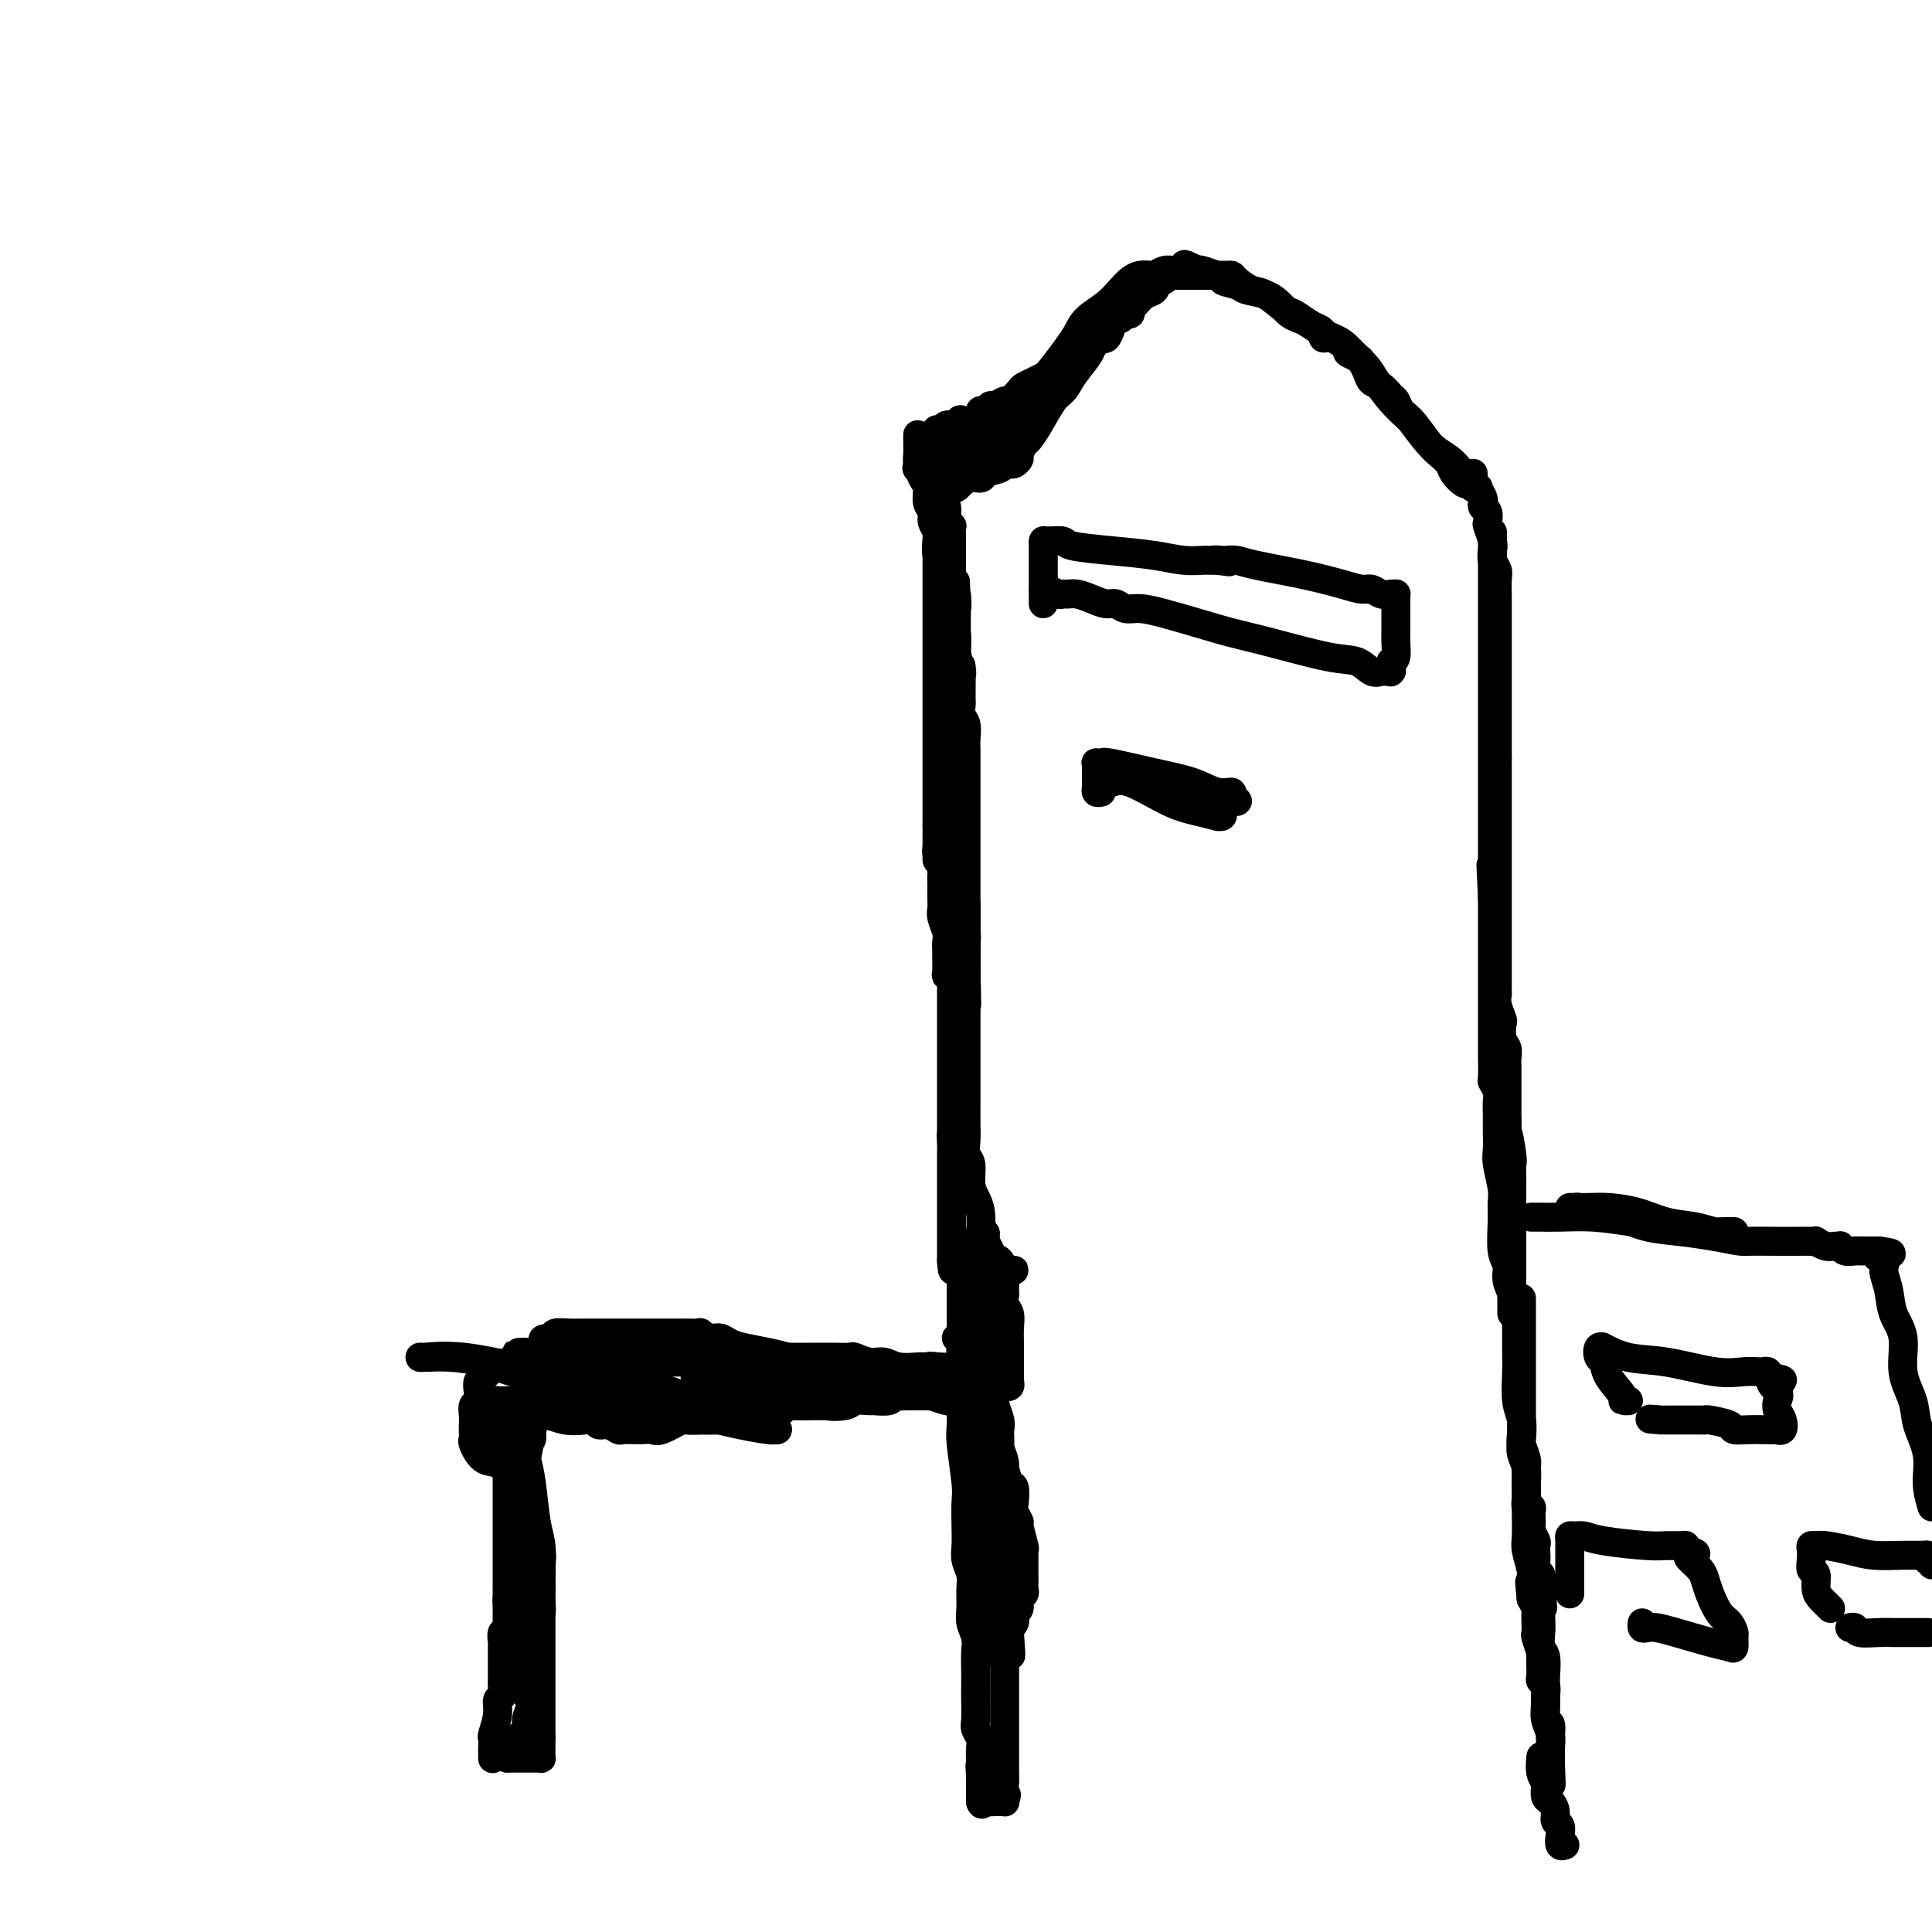 <svg viewBox='0 0 400 400' version='1.1' xmlns='http://www.w3.org/2000/svg' xmlns:xlink='http://www.w3.org/1999/xlink'><g fill='none' stroke='#000000' stroke-width='6' stroke-linecap='round' stroke-linejoin='round'><path d='M190,90c0.002,0.360 0.003,0.719 0,1c-0.003,0.281 -0.011,0.483 0,1c0.011,0.517 0.040,1.350 0,2c-0.040,0.650 -0.150,1.119 0,2c0.150,0.881 0.561,2.175 1,3c0.439,0.825 0.906,1.180 1,2c0.094,0.820 -0.185,2.106 0,3c0.185,0.894 0.833,1.398 1,2c0.167,0.602 -0.147,1.302 0,2c0.147,0.698 0.756,1.393 1,2c0.244,0.607 0.122,1.124 0,2c-0.122,0.876 -0.244,2.110 0,3c0.244,0.890 0.853,1.435 1,2c0.147,0.565 -0.167,1.151 0,2c0.167,0.849 0.815,1.962 1,3c0.185,1.038 -0.095,2.000 0,3c0.095,1.000 0.564,2.039 1,3c0.436,0.961 0.839,1.846 1,3c0.161,1.154 0.081,2.577 0,4'/><path d='M198,135c1.464,7.544 1.124,3.906 1,3c-0.124,-0.906 -0.033,0.922 0,2c0.033,1.078 0.008,1.405 0,2c-0.008,0.595 0.002,1.457 0,2c-0.002,0.543 -0.015,0.768 0,1c0.015,0.232 0.056,0.471 0,1c-0.056,0.529 -0.211,1.349 0,2c0.211,0.651 0.789,1.132 1,2c0.211,0.868 0.057,2.123 0,3c-0.057,0.877 -0.015,1.375 0,2c0.015,0.625 0.004,1.377 0,2c-0.004,0.623 -0.001,1.115 0,2c0.001,0.885 0.000,2.161 0,3c-0.000,0.839 -0.000,1.241 0,2c0.000,0.759 0.000,1.875 0,3c-0.000,1.125 -0.000,2.260 0,3c0.000,0.740 0.000,1.087 0,2c-0.000,0.913 -0.000,2.394 0,3c0.000,0.606 0.000,0.336 0,1c-0.000,0.664 -0.000,2.260 0,3c0.000,0.740 0.000,0.623 0,1c-0.000,0.377 -0.000,1.248 0,2c0.000,0.752 0.000,1.383 0,2c-0.000,0.617 -0.000,1.218 0,2c0.000,0.782 0.000,1.746 0,3c-0.000,1.254 -0.000,2.799 0,4c0.000,1.201 0.000,2.057 0,3c-0.000,0.943 -0.000,1.975 0,3c0.000,1.025 0.000,2.045 0,3c-0.000,0.955 -0.000,1.844 0,2c0.000,0.156 0.000,-0.422 0,-1'/><path d='M200,203c0.308,10.281 0.079,1.983 0,-2c-0.079,-3.983 -0.007,-3.649 0,-4c0.007,-0.351 -0.051,-1.385 0,-2c0.051,-0.615 0.210,-0.810 0,-2c-0.210,-1.190 -0.788,-3.376 -1,-4c-0.212,-0.624 -0.057,0.313 0,-1c0.057,-1.313 0.015,-4.877 0,-7c-0.015,-2.123 -0.003,-2.807 0,-3c0.003,-0.193 -0.003,0.104 0,-3c0.003,-3.104 0.015,-9.610 0,-12c-0.015,-2.390 -0.057,-0.663 0,-1c0.057,-0.337 0.211,-2.737 0,-4c-0.211,-1.263 -0.789,-1.391 -1,-2c-0.211,-0.609 -0.057,-1.701 0,-3c0.057,-1.299 0.015,-2.804 0,-4c-0.015,-1.196 -0.004,-2.081 0,-3c0.004,-0.919 0.001,-1.870 0,-3c-0.001,-1.130 -0.000,-2.439 0,-3c0.000,-0.561 0.000,-0.374 0,-1c-0.000,-0.626 -0.000,-2.066 0,-3c0.000,-0.934 0.000,-1.364 0,-2c-0.000,-0.636 -0.000,-1.480 0,-2c0.000,-0.520 0.000,-0.718 0,-1c-0.000,-0.282 -0.000,-0.650 0,-1c0.000,-0.350 0.000,-0.681 0,-1c-0.000,-0.319 -0.000,-0.624 0,-1c0.000,-0.376 0.000,-0.822 0,-1c-0.000,-0.178 -0.000,-0.089 0,0'/><path d='M198,127c-0.326,-12.092 -0.140,-4.323 0,-2c0.140,2.323 0.234,-0.799 0,-2c-0.234,-1.201 -0.795,-0.482 -1,-1c-0.205,-0.518 -0.055,-2.274 0,-3c0.055,-0.726 0.014,-0.423 0,-1c-0.014,-0.577 -0.003,-2.035 0,-3c0.003,-0.965 -0.003,-1.437 0,-2c0.003,-0.563 0.016,-1.218 0,-2c-0.016,-0.782 -0.061,-1.690 0,-2c0.061,-0.310 0.226,-0.022 0,0c-0.226,0.022 -0.845,-0.221 -1,-1c-0.155,-0.779 0.155,-2.092 0,-3c-0.155,-0.908 -0.773,-1.409 -1,-2c-0.227,-0.591 -0.061,-1.271 0,-2c0.061,-0.729 0.017,-1.505 0,-2c-0.017,-0.495 -0.008,-0.708 0,-1c0.008,-0.292 0.016,-0.664 0,-1c-0.016,-0.336 -0.056,-0.636 0,-1c0.056,-0.364 0.207,-0.790 0,-1c-0.207,-0.210 -0.774,-0.203 -1,0c-0.226,0.203 -0.113,0.601 0,1'/><path d='M194,96c-0.619,-5.044 -0.166,-2.155 0,0c0.166,2.155 0.044,3.577 0,5c-0.044,1.423 -0.012,2.846 0,4c0.012,1.154 0.003,2.038 0,3c-0.003,0.962 -0.001,2.002 0,3c0.001,0.998 0.000,1.955 0,3c-0.000,1.045 -0.000,2.177 0,3c0.000,0.823 0.000,1.336 0,2c-0.000,0.664 -0.000,1.480 0,2c0.000,0.520 0.000,0.745 0,1c-0.000,0.255 -0.000,0.539 0,1c0.000,0.461 0.000,1.097 0,2c-0.000,0.903 -0.000,2.072 0,3c0.000,0.928 0.000,1.617 0,3c-0.000,1.383 -0.000,3.462 0,5c0.000,1.538 0.000,2.535 0,4c-0.000,1.465 -0.000,3.397 0,5c0.000,1.603 0.000,2.877 0,4c-0.000,1.123 -0.000,2.097 0,3c0.000,0.903 0.000,1.736 0,3c-0.000,1.264 -0.000,2.959 0,4c0.000,1.041 0.000,1.430 0,2c-0.000,0.570 -0.000,1.322 0,2c0.000,0.678 0.000,1.281 0,2c0.000,0.719 -0.000,1.554 0,2c0.000,0.446 0.000,0.505 0,1c0.000,0.495 -0.000,1.427 0,2c0.000,0.573 0.000,0.786 0,1'/><path d='M194,171c-0.004,12.241 -0.015,5.345 0,3c0.015,-2.345 0.057,-0.138 0,1c-0.057,1.138 -0.211,1.207 0,2c0.211,0.793 0.789,2.309 1,3c0.211,0.691 0.057,0.555 0,1c-0.057,0.445 -0.016,1.469 0,2c0.016,0.531 0.008,0.569 0,1c-0.008,0.431 -0.016,1.256 0,2c0.016,0.744 0.057,1.408 0,2c-0.057,0.592 -0.211,1.112 0,2c0.211,0.888 0.789,2.143 1,3c0.211,0.857 0.056,1.316 0,2c-0.056,0.684 -0.011,1.594 0,2c0.011,0.406 -0.011,0.308 0,1c0.011,0.692 0.056,2.173 0,3c-0.056,0.827 -0.211,0.999 0,1c0.211,0.001 0.789,-0.170 1,0c0.211,0.170 0.057,0.683 0,1c-0.057,0.317 -0.015,0.440 0,1c0.015,0.560 0.004,1.557 0,2c-0.004,0.443 -0.001,0.332 0,1c0.001,0.668 0.000,2.115 0,3c-0.000,0.885 -0.000,1.209 0,2c0.000,0.791 0.000,2.049 0,3c-0.000,0.951 -0.000,1.596 0,3c0.000,1.404 0.000,3.566 0,5c-0.000,1.434 -0.000,2.141 0,3c0.000,0.859 0.000,1.869 0,3c-0.000,1.131 -0.000,2.381 0,3c0.000,0.619 0.000,0.605 0,1c-0.000,0.395 -0.000,1.197 0,2'/><path d='M197,235c0.464,10.061 0.124,3.212 0,1c-0.124,-2.212 -0.033,0.212 0,1c0.033,0.788 0.009,-0.059 0,0c-0.009,0.059 -0.002,1.025 0,2c0.002,0.975 0.001,1.960 0,3c-0.001,1.040 -0.000,2.134 0,4c0.000,1.866 0.000,4.503 0,6c-0.000,1.497 -0.000,1.855 0,3c0.000,1.145 0.000,3.078 0,4c-0.000,0.922 -0.000,0.835 0,1c0.000,0.165 0.000,0.583 0,1'/><path d='M197,261c0.164,4.023 0.575,1.082 1,0c0.425,-1.082 0.866,-0.305 1,0c0.134,0.305 -0.037,0.138 0,0c0.037,-0.138 0.282,-0.247 1,0c0.718,0.247 1.908,0.851 3,1c1.092,0.149 2.087,-0.156 3,0c0.913,0.156 1.744,0.773 2,1c0.256,0.227 -0.064,0.063 0,0c0.064,-0.063 0.513,-0.023 1,0c0.487,0.023 1.014,0.031 1,0c-0.014,-0.031 -0.567,-0.102 -1,0c-0.433,0.102 -0.745,0.378 -1,0c-0.255,-0.378 -0.453,-1.409 -1,-2c-0.547,-0.591 -1.442,-0.740 -2,-1c-0.558,-0.260 -0.779,-0.630 -1,-1'/><path d='M204,259c-0.714,-0.515 0.002,0.196 0,0c-0.002,-0.196 -0.723,-1.300 -1,-2c-0.277,-0.700 -0.112,-0.996 0,-2c0.112,-1.004 0.170,-2.715 0,-4c-0.170,-1.285 -0.567,-2.143 -1,-3c-0.433,-0.857 -0.901,-1.711 -1,-3c-0.099,-1.289 0.170,-3.011 0,-4c-0.170,-0.989 -0.777,-1.243 -1,-2c-0.223,-0.757 -0.060,-2.016 0,-3c0.060,-0.984 0.016,-1.695 0,-3c-0.016,-1.305 -0.004,-3.206 0,-5c0.004,-1.794 0.001,-3.480 0,-5c-0.001,-1.520 -0.000,-2.874 0,-4c0.000,-1.126 0.000,-2.023 0,-3c-0.000,-0.977 -0.000,-2.033 0,-3c0.000,-0.967 0.000,-1.843 0,-3c-0.000,-1.157 -0.000,-2.593 0,-4c0.000,-1.407 0.000,-2.783 0,-4c-0.000,-1.217 -0.000,-2.273 0,-4c0.000,-1.727 0.000,-4.123 0,-5c-0.000,-0.877 -0.000,-0.235 0,-1c0.000,-0.765 0.000,-2.937 0,-4c-0.000,-1.063 -0.000,-1.018 0,-1c0.000,0.018 0.000,0.009 0,0'/><path d='M194,89c-0.097,-0.032 -0.193,-0.065 0,0c0.193,0.065 0.676,0.227 1,0c0.324,-0.227 0.489,-0.845 1,-1c0.511,-0.155 1.366,0.152 2,0c0.634,-0.152 1.045,-0.763 1,-1c-0.045,-0.237 -0.545,-0.101 0,0c0.545,0.101 2.135,0.167 3,0c0.865,-0.167 1.004,-0.565 1,-1c-0.004,-0.435 -0.152,-0.905 0,-1c0.152,-0.095 0.603,0.187 1,0c0.397,-0.187 0.740,-0.841 1,-1c0.260,-0.159 0.436,0.179 1,0c0.564,-0.179 1.516,-0.874 2,-1c0.484,-0.126 0.500,0.317 1,0c0.500,-0.317 1.486,-1.394 2,-2c0.514,-0.606 0.557,-0.740 1,-1c0.443,-0.260 1.284,-0.647 2,-1c0.716,-0.353 1.305,-0.672 2,-1c0.695,-0.328 1.496,-0.665 2,-1c0.504,-0.335 0.713,-0.667 1,-1c0.287,-0.333 0.654,-0.667 1,-1c0.346,-0.333 0.673,-0.667 1,-1'/><path d='M221,74c4.292,-2.290 1.521,-0.514 1,0c-0.521,0.514 1.206,-0.232 2,-1c0.794,-0.768 0.653,-1.556 1,-2c0.347,-0.444 1.181,-0.542 2,-1c0.819,-0.458 1.622,-1.274 2,-2c0.378,-0.726 0.329,-1.360 1,-2c0.671,-0.640 2.060,-1.284 3,-2c0.940,-0.716 1.432,-1.502 2,-2c0.568,-0.498 1.213,-0.707 2,-1c0.787,-0.293 1.716,-0.671 2,-1c0.284,-0.329 -0.078,-0.610 0,-1c0.078,-0.390 0.594,-0.889 1,-1c0.406,-0.111 0.701,0.166 1,0c0.299,-0.166 0.603,-0.777 1,-1c0.397,-0.223 0.888,-0.060 1,0c0.112,0.060 -0.155,0.016 0,0c0.155,-0.016 0.732,-0.004 1,0c0.268,0.004 0.226,0.001 0,0c-0.226,-0.001 -0.636,-0.000 -1,0c-0.364,0.000 -0.682,0.000 -1,0'/><path d='M242,57c2.831,-2.301 -0.592,0.446 -3,2c-2.408,1.554 -3.800,1.914 -5,3c-1.200,1.086 -2.209,2.899 -3,4c-0.791,1.101 -1.366,1.491 -2,2c-0.634,0.509 -1.327,1.138 -2,2c-0.673,0.862 -1.324,1.956 -2,3c-0.676,1.044 -1.375,2.038 -2,3c-0.625,0.962 -1.175,1.892 -2,3c-0.825,1.108 -1.924,2.395 -3,4c-1.076,1.605 -2.130,3.529 -3,5c-0.870,1.471 -1.557,2.489 -2,3c-0.443,0.511 -0.643,0.515 -1,1c-0.357,0.485 -0.870,1.450 -1,2c-0.130,0.550 0.122,0.686 0,1c-0.122,0.314 -0.618,0.805 -1,1c-0.382,0.195 -0.650,0.095 -1,0c-0.350,-0.095 -0.783,-0.185 -1,0c-0.217,0.185 -0.217,0.646 -1,1c-0.783,0.354 -2.347,0.603 -3,1c-0.653,0.397 -0.393,0.943 -1,1c-0.607,0.057 -2.080,-0.377 -3,0c-0.920,0.377 -1.286,1.563 -2,2c-0.714,0.437 -1.775,0.125 -2,0c-0.225,-0.125 0.388,-0.062 1,0'/><path d='M197,101c-1.607,0.747 0.374,0.113 2,-1c1.626,-1.113 2.896,-2.705 4,-4c1.104,-1.295 2.040,-2.292 3,-3c0.960,-0.708 1.942,-1.128 3,-2c1.058,-0.872 2.190,-2.195 3,-3c0.810,-0.805 1.298,-1.093 2,-2c0.702,-0.907 1.616,-2.433 2,-3c0.384,-0.567 0.237,-0.176 0,0c-0.237,0.176 -0.562,0.138 -1,0c-0.438,-0.138 -0.987,-0.376 -2,0c-1.013,0.376 -2.488,1.366 -4,2c-1.512,0.634 -3.061,0.912 -5,2c-1.939,1.088 -4.268,2.985 -6,4c-1.732,1.015 -2.866,1.148 -4,2c-1.134,0.852 -2.267,2.422 -3,3c-0.733,0.578 -1.067,0.165 -1,0c0.067,-0.165 0.533,-0.083 1,0'/><path d='M191,96c-3.277,2.011 1.032,0.539 3,0c1.968,-0.539 1.595,-0.144 2,0c0.405,0.144 1.589,0.038 3,0c1.411,-0.038 3.049,-0.009 4,0c0.951,0.009 1.215,-0.001 1,0c-0.215,0.001 -0.907,0.013 -1,0c-0.093,-0.013 0.415,-0.049 0,0c-0.415,0.049 -1.752,0.185 -2,0c-0.248,-0.185 0.593,-0.689 1,-1c0.407,-0.311 0.379,-0.428 1,-1c0.621,-0.572 1.889,-1.598 3,-2c1.111,-0.402 2.064,-0.178 3,-1c0.936,-0.822 1.855,-2.689 3,-4c1.145,-1.311 2.517,-2.067 4,-3c1.483,-0.933 3.078,-2.044 4,-3c0.922,-0.956 1.171,-1.757 2,-3c0.829,-1.243 2.237,-2.926 3,-4c0.763,-1.074 0.882,-1.537 1,-2'/><path d='M226,72c3.720,-4.167 1.522,-2.586 1,-2c-0.522,0.586 0.634,0.177 1,0c0.366,-0.177 -0.056,-0.123 0,0c0.056,0.123 0.592,0.316 1,0c0.408,-0.316 0.688,-1.142 1,-2c0.312,-0.858 0.657,-1.750 1,-2c0.343,-0.250 0.682,0.141 1,0c0.318,-0.141 0.613,-0.815 1,-1c0.387,-0.185 0.867,0.120 1,0c0.133,-0.120 -0.082,-0.666 0,-1c0.082,-0.334 0.459,-0.457 1,-1c0.541,-0.543 1.245,-1.504 2,-2c0.755,-0.496 1.560,-0.525 2,-1c0.440,-0.475 0.513,-1.395 1,-2c0.487,-0.605 1.388,-0.894 2,-1c0.612,-0.106 0.936,-0.028 1,0c0.064,0.028 -0.134,0.008 0,0c0.134,-0.008 0.598,-0.002 1,0c0.402,0.002 0.743,0.001 1,0c0.257,-0.001 0.430,-0.000 1,0c0.570,0.000 1.538,0.000 2,0c0.462,-0.000 0.418,-0.000 1,0c0.582,0.000 1.791,0.000 3,0'/><path d='M252,57c1.919,0.025 0.716,0.587 1,1c0.284,0.413 2.054,0.678 3,1c0.946,0.322 1.069,0.702 2,1c0.931,0.298 2.671,0.512 4,1c1.329,0.488 2.247,1.248 3,2c0.753,0.752 1.341,1.496 2,2c0.659,0.504 1.388,0.768 2,1c0.612,0.232 1.109,0.432 2,1c0.891,0.568 2.178,1.502 3,2c0.822,0.498 1.178,0.558 2,1c0.822,0.442 2.110,1.265 3,2c0.890,0.735 1.383,1.380 2,2c0.617,0.620 1.357,1.214 2,2c0.643,0.786 1.187,1.765 2,3c0.813,1.235 1.894,2.725 3,4c1.106,1.275 2.237,2.334 3,3c0.763,0.666 1.159,0.941 2,2c0.841,1.059 2.127,2.904 3,4c0.873,1.096 1.334,1.443 2,2c0.666,0.557 1.538,1.323 2,2c0.462,0.677 0.516,1.264 1,2c0.484,0.736 1.400,1.621 2,2c0.600,0.379 0.886,0.251 1,0c0.114,-0.251 0.057,-0.626 0,-1'/><path d='M304,99c3.682,3.986 0.389,0.452 -1,-1c-1.389,-1.452 -0.872,-0.822 -1,-1c-0.128,-0.178 -0.899,-1.165 -2,-2c-1.101,-0.835 -2.532,-1.518 -4,-3c-1.468,-1.482 -2.973,-3.763 -4,-5c-1.027,-1.237 -1.574,-1.430 -2,-2c-0.426,-0.570 -0.730,-1.517 -1,-2c-0.270,-0.483 -0.507,-0.500 -1,-1c-0.493,-0.500 -1.244,-1.482 -2,-2c-0.756,-0.518 -1.517,-0.573 -2,-1c-0.483,-0.427 -0.687,-1.226 -1,-2c-0.313,-0.774 -0.734,-1.521 -1,-2c-0.266,-0.479 -0.376,-0.688 -1,-1c-0.624,-0.312 -1.760,-0.728 -2,-1c-0.240,-0.272 0.417,-0.402 0,-1c-0.417,-0.598 -1.906,-1.665 -3,-2c-1.094,-0.335 -1.792,0.061 -2,0c-0.208,-0.061 0.073,-0.577 0,-1c-0.073,-0.423 -0.502,-0.751 -1,-1c-0.498,-0.249 -1.066,-0.419 -2,-1c-0.934,-0.581 -2.232,-1.574 -3,-2c-0.768,-0.426 -1.004,-0.286 -2,-1c-0.996,-0.714 -2.753,-2.282 -4,-3c-1.247,-0.718 -1.984,-0.585 -3,-1c-1.016,-0.415 -2.312,-1.378 -3,-2c-0.688,-0.622 -0.769,-0.902 -1,-1c-0.231,-0.098 -0.612,-0.012 -1,0c-0.388,0.012 -0.785,-0.048 -1,0c-0.215,0.048 -0.250,0.205 -1,0c-0.750,-0.205 -2.214,-0.773 -3,-1c-0.786,-0.227 -0.893,-0.114 -1,0'/><path d='M248,56c-4.971,-2.476 -1.898,-0.664 -1,0c0.898,0.664 -0.379,0.182 -1,0c-0.621,-0.182 -0.585,-0.063 -1,0c-0.415,0.063 -1.280,0.069 -2,0c-0.720,-0.069 -1.295,-0.212 -2,0c-0.705,0.212 -1.539,0.780 -2,1c-0.461,0.220 -0.548,0.092 -1,0c-0.452,-0.092 -1.269,-0.149 -2,0c-0.731,0.149 -1.375,0.504 -2,1c-0.625,0.496 -1.231,1.132 -2,2c-0.769,0.868 -1.702,1.966 -3,3c-1.298,1.034 -2.960,2.002 -4,3c-1.040,0.998 -1.458,2.024 -2,3c-0.542,0.976 -1.207,1.901 -2,3c-0.793,1.099 -1.715,2.372 -3,4c-1.285,1.628 -2.932,3.612 -4,5c-1.068,1.388 -1.557,2.181 -2,3c-0.443,0.819 -0.841,1.662 -1,2c-0.159,0.338 -0.080,0.169 0,0'/><path d='M305,98c0.002,0.445 0.005,0.890 0,1c-0.005,0.110 -0.016,-0.116 0,0c0.016,0.116 0.061,0.574 0,1c-0.061,0.426 -0.226,0.821 0,1c0.226,0.179 0.844,0.142 1,0c0.156,-0.142 -0.151,-0.390 0,0c0.151,0.390 0.759,1.418 1,2c0.241,0.582 0.116,0.717 0,1c-0.116,0.283 -0.224,0.712 0,1c0.224,0.288 0.778,0.433 1,1c0.222,0.567 0.111,1.555 0,2c-0.111,0.445 -0.222,0.346 0,1c0.222,0.654 0.777,2.061 1,3c0.223,0.939 0.112,1.410 0,2c-0.112,0.590 -0.226,1.299 0,2c0.226,0.701 0.793,1.394 1,2c0.207,0.606 0.056,1.125 0,2c-0.056,0.875 -0.015,2.106 0,3c0.015,0.894 0.004,1.450 0,2c-0.004,0.550 -0.001,1.095 0,2c0.001,0.905 0.000,2.170 0,3c-0.000,0.830 -0.000,1.226 0,2c0.000,0.774 0.000,1.926 0,3c-0.000,1.074 -0.000,2.071 0,3c0.000,0.929 0.000,1.789 0,3c-0.000,1.211 -0.000,2.772 0,4c0.000,1.228 0.000,2.123 0,3c-0.000,0.877 -0.000,1.736 0,3c0.000,1.264 0.000,2.933 0,4c-0.000,1.067 -0.000,1.534 0,2'/><path d='M310,157c0.000,5.956 0.000,2.347 0,1c-0.000,-1.347 -0.000,-0.430 0,0c0.000,0.430 0.000,0.373 0,1c-0.000,0.627 -0.000,1.938 0,3c0.000,1.062 0.000,1.876 0,3c-0.000,1.124 -0.000,2.558 0,4c0.000,1.442 0.000,2.893 0,5c-0.000,2.107 -0.000,4.871 0,7c0.000,2.129 0.000,3.624 0,5c-0.000,1.376 -0.000,2.635 0,4c0.000,1.365 0.000,2.837 0,4c-0.000,1.163 -0.000,2.017 0,3c0.000,0.983 0.000,2.094 0,3c-0.000,0.906 -0.001,1.606 0,2c0.001,0.394 0.004,0.481 0,1c-0.004,0.519 -0.015,1.471 0,2c0.015,0.529 0.056,0.635 0,1c-0.056,0.365 -0.207,0.990 0,2c0.207,1.010 0.774,2.406 1,3c0.226,0.594 0.113,0.385 0,1c-0.113,0.615 -0.226,2.054 0,3c0.226,0.946 0.793,1.398 1,2c0.207,0.602 0.056,1.354 0,2c-0.056,0.646 -0.015,1.187 0,2c0.015,0.813 0.004,1.898 0,3c-0.004,1.102 -0.001,2.220 0,3c0.001,0.780 0.000,1.223 0,2c-0.000,0.777 -0.000,1.889 0,3'/><path d='M312,232c0.249,12.066 -0.130,4.733 0,3c0.130,-1.733 0.767,2.136 1,4c0.233,1.864 0.062,1.725 0,2c-0.062,0.275 -0.017,0.965 0,2c0.017,1.035 0.004,2.417 0,3c-0.004,0.583 -0.001,0.368 0,1c0.001,0.632 0.000,2.110 0,3c-0.000,0.890 -0.000,1.193 0,2c0.000,0.807 0.000,2.118 0,3c-0.000,0.882 -0.000,1.335 0,2c0.000,0.665 0.000,1.542 0,2c-0.000,0.458 -0.000,0.498 0,1c0.000,0.502 0.000,1.467 0,2c-0.000,0.533 -0.000,0.632 0,1c0.000,0.368 0.000,1.003 0,2c-0.000,0.997 -0.000,2.355 0,3c0.000,0.645 0.000,0.576 0,1c-0.000,0.424 -0.000,1.340 0,2c0.000,0.660 0.000,1.064 0,1c-0.000,-0.064 -0.000,-0.594 0,-1c0.000,-0.406 0.000,-0.686 0,-1c-0.000,-0.314 -0.000,-0.661 0,-1c0.000,-0.339 0.000,-0.669 0,-1'/><path d='M313,268c-0.243,-0.988 -0.850,-1.959 -1,-3c-0.150,-1.041 0.157,-2.152 0,-3c-0.157,-0.848 -0.778,-1.431 -1,-3c-0.222,-1.569 -0.045,-4.123 0,-6c0.045,-1.877 -0.040,-3.076 0,-4c0.040,-0.924 0.207,-1.573 0,-3c-0.207,-1.427 -0.788,-3.632 -1,-5c-0.212,-1.368 -0.056,-1.899 0,-3c0.056,-1.101 0.011,-2.772 0,-4c-0.011,-1.228 0.011,-2.014 0,-3c-0.011,-0.986 -0.056,-2.173 0,-3c0.056,-0.827 0.211,-1.296 0,-2c-0.211,-0.704 -0.789,-1.643 -1,-2c-0.211,-0.357 -0.057,-0.131 0,-1c0.057,-0.869 0.015,-2.834 0,-4c-0.015,-1.166 -0.004,-1.535 0,-2c0.004,-0.465 0.001,-1.026 0,-2c-0.001,-0.974 -0.000,-2.360 0,-3c0.000,-0.640 0.000,-0.534 0,-1c-0.000,-0.466 -0.000,-1.504 0,-2c0.000,-0.496 0.000,-0.450 0,-1c-0.000,-0.550 -0.000,-1.698 0,-2c0.000,-0.302 0.000,0.240 0,0c-0.000,-0.240 -0.000,-1.261 0,-2c0.000,-0.739 0.000,-1.195 0,-2c-0.000,-0.805 -0.000,-1.958 0,-3c0.000,-1.042 0.000,-1.973 0,-3c-0.000,-1.027 -0.000,-2.152 0,-3c0.000,-0.848 0.000,-1.421 0,-2c-0.000,-0.579 -0.000,-1.166 0,-2c0.000,-0.834 0.000,-1.917 0,-3'/><path d='M309,186c-0.619,-12.916 -0.166,-4.207 0,-2c0.166,2.207 0.044,-2.087 0,-4c-0.044,-1.913 -0.012,-1.446 0,-2c0.012,-0.554 0.003,-2.130 0,-3c-0.003,-0.870 -0.001,-1.033 0,-2c0.001,-0.967 0.000,-2.738 0,-4c-0.000,-1.262 -0.000,-2.014 0,-3c0.000,-0.986 0.000,-2.207 0,-3c-0.000,-0.793 -0.000,-1.157 0,-2c0.000,-0.843 0.000,-2.165 0,-3c-0.000,-0.835 -0.000,-1.183 0,-2c0.000,-0.817 0.000,-2.105 0,-3c-0.000,-0.895 -0.000,-1.398 0,-2c0.000,-0.602 0.000,-1.302 0,-2c-0.000,-0.698 -0.000,-1.394 0,-2c0.000,-0.606 0.000,-1.121 0,-2c-0.000,-0.879 -0.000,-2.121 0,-3c0.000,-0.879 0.000,-1.394 0,-2c-0.000,-0.606 -0.000,-1.303 0,-2c0.000,-0.697 0.000,-1.393 0,-2c-0.000,-0.607 -0.000,-1.126 0,-2c0.000,-0.874 0.000,-2.103 0,-3c-0.000,-0.897 -0.000,-1.460 0,-2c0.000,-0.540 0.000,-1.055 0,-2c0.000,-0.945 0.000,-2.319 0,-3c0.000,-0.681 0.000,-0.669 0,-1c0.000,-0.331 0.000,-1.006 0,-2c0.000,-0.994 0.000,-2.306 0,-3c0.000,-0.694 0.000,-0.770 0,-1c0.000,-0.230 0.000,-0.615 0,-1'/><path d='M309,116c0.000,-10.995 0.000,-3.483 0,-1c0.000,2.483 0.000,-0.062 0,-1c0.000,-0.938 0.000,-0.268 0,0c0.000,0.268 0.000,0.134 0,0'/><path d='M199,259c0.000,0.220 0.000,0.440 0,1c-0.000,0.560 -0.000,1.459 0,2c0.000,0.541 0.000,0.722 0,1c-0.000,0.278 -0.000,0.652 0,1c0.000,0.348 0.000,0.671 0,1c-0.000,0.329 -0.000,0.664 0,1c0.000,0.336 0.000,0.672 0,1c-0.000,0.328 -0.000,0.647 0,1c0.000,0.353 0.000,0.738 0,1c-0.000,0.262 -0.000,0.399 0,1c0.000,0.601 0.000,1.666 0,2c-0.000,0.334 -0.000,-0.064 0,0c0.000,0.064 0.000,0.591 0,1c-0.000,0.409 -0.000,0.700 0,1c0.000,0.300 0.000,0.609 0,1c-0.000,0.391 -0.001,0.865 0,1c0.001,0.135 0.004,-0.070 0,0c-0.004,0.070 -0.015,0.414 0,1c0.015,0.586 0.056,1.415 0,2c-0.056,0.585 -0.207,0.927 0,1c0.207,0.073 0.774,-0.122 1,0c0.226,0.122 0.113,0.561 0,1'/><path d='M200,281c0.155,3.371 0.041,0.797 0,0c-0.041,-0.797 -0.011,0.181 0,1c0.011,0.819 0.002,1.477 0,2c-0.002,0.523 0.002,0.911 0,1c-0.002,0.089 -0.012,-0.120 0,0c0.012,0.120 0.045,0.568 0,1c-0.045,0.432 -0.167,0.848 0,1c0.167,0.152 0.622,0.041 1,0c0.378,-0.041 0.679,-0.011 1,0c0.321,0.011 0.663,0.003 1,0c0.337,-0.003 0.668,-0.002 1,0'/><path d='M204,287c0.796,-0.000 0.787,-0.000 1,0c0.213,0.000 0.649,0.001 1,0c0.351,-0.001 0.616,-0.004 1,0c0.384,0.004 0.888,0.015 1,0c0.112,-0.015 -0.166,-0.055 0,0c0.166,0.055 0.777,0.206 1,0c0.223,-0.206 0.060,-0.768 0,-1c-0.060,-0.232 -0.015,-0.135 0,-1c0.015,-0.865 0.000,-2.692 0,-4c-0.000,-1.308 0.014,-2.096 0,-3c-0.014,-0.904 -0.056,-1.925 0,-3c0.056,-1.075 0.211,-2.204 0,-3c-0.211,-0.796 -0.789,-1.260 -1,-2c-0.211,-0.740 -0.057,-1.755 0,-2c0.057,-0.245 0.015,0.280 0,0c-0.015,-0.280 -0.004,-1.366 0,-2c0.004,-0.634 0.002,-0.817 0,-1'/><path d='M208,265c-0.183,-3.268 -0.139,-1.438 0,-1c0.139,0.438 0.373,-0.516 0,-1c-0.373,-0.484 -1.354,-0.496 -2,-1c-0.646,-0.504 -0.958,-1.499 -1,-2c-0.042,-0.501 0.185,-0.509 0,-1c-0.185,-0.491 -0.782,-1.464 -1,-2c-0.218,-0.536 -0.059,-0.634 0,-1c0.059,-0.366 0.016,-1.000 0,-1c-0.016,-0.000 -0.004,0.632 0,1c0.004,0.368 0.001,0.470 0,1c-0.001,0.530 -0.000,1.489 0,2c0.000,0.511 0.000,0.575 0,1c-0.000,0.425 -0.000,1.213 0,2'/><path d='M204,262c0.000,1.172 0.000,1.101 0,2c0.000,0.899 0.000,2.768 0,4c0.000,1.232 0.000,1.825 0,3c0.000,1.175 -0.000,2.930 0,4c0.000,1.070 -0.000,1.453 0,2c0.000,0.547 0.000,1.257 0,2c0.000,0.743 0.000,1.519 0,2c0.000,0.481 -0.000,0.668 0,1c0.000,0.332 0.000,0.809 0,1c-0.000,0.191 0.000,0.095 0,0'/><path d='M202,280c-0.008,0.453 -0.016,0.906 0,1c0.016,0.094 0.057,-0.171 0,0c-0.057,0.171 -0.211,0.778 0,1c0.211,0.222 0.788,0.060 1,0c0.212,-0.060 0.061,-0.017 0,0c-0.061,0.017 -0.030,0.009 0,0'/><path d='M314,271c0.000,0.447 0.000,0.895 0,1c-0.000,0.105 -0.000,-0.131 0,0c0.000,0.131 0.000,0.630 0,1c-0.000,0.370 -0.001,0.612 0,1c0.001,0.388 0.004,0.921 0,2c-0.004,1.079 -0.015,2.704 0,4c0.015,1.296 0.056,2.261 0,4c-0.056,1.739 -0.207,4.250 0,6c0.207,1.750 0.774,2.739 1,4c0.226,1.261 0.113,2.795 0,4c-0.113,1.205 -0.226,2.080 0,3c0.226,0.920 0.792,1.887 1,3c0.208,1.113 0.060,2.374 0,3c-0.060,0.626 -0.030,0.616 0,1c0.030,0.384 0.061,1.163 0,2c-0.061,0.837 -0.212,1.734 0,2c0.212,0.266 0.788,-0.099 1,0c0.212,0.099 0.061,0.660 0,1c-0.061,0.340 -0.030,0.457 0,1c0.030,0.543 0.061,1.512 0,2c-0.061,0.488 -0.212,0.497 0,1c0.212,0.503 0.788,1.501 1,2c0.212,0.499 0.061,0.500 0,1c-0.061,0.500 -0.030,1.499 0,2c0.030,0.501 0.060,0.506 0,1c-0.060,0.494 -0.208,1.479 0,2c0.208,0.521 0.774,0.577 1,1c0.226,0.423 0.113,1.211 0,2'/><path d='M319,328c0.775,9.004 0.211,3.015 0,2c-0.211,-1.015 -0.071,2.943 0,5c0.071,2.057 0.071,2.213 0,3c-0.071,0.787 -0.215,2.205 0,3c0.215,0.795 0.789,0.968 1,2c0.211,1.032 0.060,2.923 0,4c-0.060,1.077 -0.030,1.342 0,2c0.030,0.658 0.061,1.711 0,3c-0.061,1.289 -0.212,2.816 0,4c0.212,1.184 0.789,2.026 1,3c0.211,0.974 0.057,2.080 0,3c-0.057,0.920 -0.015,1.652 0,3c0.015,1.348 0.004,3.310 0,4c-0.004,0.690 -0.001,0.109 0,0c0.001,-0.109 0.000,0.255 0,0c-0.000,-0.255 -0.000,-1.127 0,-2'/><path d='M321,367c0.309,5.628 0.083,0.199 0,-2c-0.083,-2.199 -0.022,-1.167 0,-1c0.022,0.167 0.006,-0.532 0,-1c-0.006,-0.468 -0.001,-0.707 0,-1c0.001,-0.293 -0.004,-0.641 0,-1c0.004,-0.359 0.015,-0.730 0,-1c-0.015,-0.270 -0.057,-0.440 0,-1c0.057,-0.560 0.211,-1.512 0,-2c-0.211,-0.488 -0.789,-0.513 -1,-1c-0.211,-0.487 -0.057,-1.435 0,-2c0.057,-0.565 0.016,-0.747 0,-1c-0.016,-0.253 -0.008,-0.579 0,-1c0.008,-0.421 0.016,-0.938 0,-1c-0.016,-0.062 -0.057,0.331 0,0c0.057,-0.331 0.211,-1.387 0,-2c-0.211,-0.613 -0.789,-0.782 -1,-1c-0.211,-0.218 -0.056,-0.486 0,-1c0.056,-0.514 0.011,-1.273 0,-2c-0.011,-0.727 0.011,-1.423 0,-2c-0.011,-0.577 -0.055,-1.036 0,-1c0.055,0.036 0.211,0.567 0,0c-0.211,-0.567 -0.788,-2.231 -1,-3c-0.212,-0.769 -0.060,-0.643 0,-1c0.060,-0.357 0.026,-1.199 0,-2c-0.026,-0.801 -0.046,-1.562 0,-2c0.046,-0.438 0.156,-0.554 0,-1c-0.156,-0.446 -0.578,-1.223 -1,-2'/><path d='M317,331c-0.614,-5.918 -0.151,-2.713 0,-2c0.151,0.713 -0.012,-1.065 0,-2c0.012,-0.935 0.199,-1.026 0,-2c-0.199,-0.974 -0.785,-2.830 -1,-4c-0.215,-1.170 -0.058,-1.654 0,-3c0.058,-1.346 0.016,-3.553 0,-5c-0.016,-1.447 -0.008,-2.135 0,-3c0.008,-0.865 0.016,-1.907 0,-3c-0.016,-1.093 -0.057,-2.236 0,-3c0.057,-0.764 0.211,-1.149 0,-2c-0.211,-0.851 -0.789,-2.167 -1,-3c-0.211,-0.833 -0.057,-1.181 0,-2c0.057,-0.819 0.015,-2.109 0,-3c-0.015,-0.891 -0.004,-1.383 0,-2c0.004,-0.617 0.001,-1.357 0,-2c-0.001,-0.643 -0.000,-1.187 0,-2c0.000,-0.813 0.000,-1.893 0,-3c-0.000,-1.107 -0.000,-2.241 0,-3c0.000,-0.759 0.000,-1.144 0,-2c-0.000,-0.856 -0.000,-2.184 0,-3c0.000,-0.816 0.000,-1.119 0,-2c-0.000,-0.881 -0.000,-2.339 0,-3c0.000,-0.661 0.000,-0.524 0,-1c-0.000,-0.476 -0.000,-1.565 0,-2c0.000,-0.435 0.000,-0.218 0,0'/><path d='M198,277c0.423,-0.056 0.845,-0.111 1,0c0.155,0.111 0.041,0.389 0,1c-0.041,0.611 -0.011,1.554 0,2c0.011,0.446 0.003,0.395 0,1c-0.003,0.605 -0.002,1.865 0,3c0.002,1.135 0.004,2.146 0,3c-0.004,0.854 -0.015,1.553 0,3c0.015,1.447 0.057,3.643 0,5c-0.057,1.357 -0.211,1.875 0,4c0.211,2.125 0.788,5.856 1,8c0.212,2.144 0.061,2.699 0,4c-0.061,1.301 -0.030,3.348 0,5c0.030,1.652 0.061,2.911 0,4c-0.061,1.089 -0.214,2.010 0,3c0.214,0.990 0.793,2.050 1,3c0.207,0.950 0.041,1.789 0,3c-0.041,1.211 0.041,2.792 0,4c-0.041,1.208 -0.207,2.042 0,3c0.207,0.958 0.788,2.040 1,3c0.212,0.960 0.057,1.798 0,3c-0.057,1.202 -0.016,2.769 0,4c0.016,1.231 0.008,2.126 0,3c-0.008,0.874 -0.016,1.728 0,3c0.016,1.272 0.057,2.961 0,4c-0.057,1.039 -0.211,1.426 0,2c0.211,0.574 0.789,1.334 1,2c0.211,0.666 0.057,1.239 0,2c-0.057,0.761 -0.015,1.709 0,2c0.015,0.291 0.004,-0.076 0,0c-0.004,0.076 -0.001,0.593 0,1c0.001,0.407 0.001,0.703 0,1'/><path d='M203,366c0.774,13.947 0.207,4.314 0,1c-0.207,-3.314 -0.056,-0.311 0,1c0.056,1.311 0.015,0.929 0,1c-0.015,0.071 -0.004,0.594 0,1c0.004,0.406 0.001,0.697 0,1c-0.001,0.303 -0.000,0.620 0,1c0.000,0.380 0.000,0.823 0,1c-0.000,0.177 -0.000,0.089 0,0'/><path d='M203,373c0.179,1.083 0.626,0.290 1,0c0.374,-0.290 0.675,-0.077 1,0c0.325,0.077 0.676,0.018 1,0c0.324,-0.018 0.623,0.006 1,0c0.377,-0.006 0.832,-0.040 1,0c0.168,0.040 0.048,0.154 0,0c-0.048,-0.154 -0.024,-0.577 0,-1'/><path d='M208,372c0.774,-0.282 0.207,-0.487 0,-1c-0.207,-0.513 -0.056,-1.334 0,-2c0.056,-0.666 0.015,-1.178 0,-2c-0.015,-0.822 -0.004,-1.953 0,-3c0.004,-1.047 0.001,-2.009 0,-3c-0.001,-0.991 -0.000,-2.009 0,-3c0.000,-0.991 0.000,-1.954 0,-3c-0.000,-1.046 -0.000,-2.174 0,-3c0.000,-0.826 0.000,-1.351 0,-2c-0.000,-0.649 -0.000,-1.421 0,-2c0.000,-0.579 0.000,-0.966 0,-1c-0.000,-0.034 -0.000,0.283 0,0c0.000,-0.283 0.000,-1.167 0,-2c-0.000,-0.833 -0.000,-1.615 0,-2c0.000,-0.385 0.000,-0.372 0,-1c-0.000,-0.628 -0.000,-1.897 0,-3c0.000,-1.103 0.000,-2.039 0,-3c-0.000,-0.961 -0.000,-1.947 0,-3c0.000,-1.053 0.000,-2.174 0,-3c-0.000,-0.826 -0.000,-1.357 0,-2c0.000,-0.643 0.000,-1.398 0,-2c-0.000,-0.602 -0.000,-1.049 0,-2c0.000,-0.951 0.000,-2.404 0,-3c-0.000,-0.596 -0.000,-0.335 0,-1c0.000,-0.665 0.000,-2.256 0,-3c0.000,-0.744 -0.000,-0.641 0,-1c0.000,-0.359 0.000,-1.179 0,-2'/><path d='M208,314c0.004,-9.351 0.015,-3.727 0,-2c-0.015,1.727 -0.057,-0.443 0,-2c0.057,-1.557 0.211,-2.500 0,-3c-0.211,-0.500 -0.789,-0.557 -1,-1c-0.211,-0.443 -0.057,-1.274 0,-2c0.057,-0.726 0.016,-1.348 0,-2c-0.016,-0.652 -0.008,-1.335 0,-2c0.008,-0.665 0.016,-1.314 0,-2c-0.016,-0.686 -0.057,-1.409 0,-2c0.057,-0.591 0.211,-1.048 0,-2c-0.211,-0.952 -0.789,-2.398 -1,-3c-0.211,-0.602 -0.056,-0.358 0,-1c0.056,-0.642 0.011,-2.168 0,-3c-0.011,-0.832 0.011,-0.970 0,-2c-0.011,-1.030 -0.056,-2.952 0,-4c0.056,-1.048 0.211,-1.221 0,-2c-0.211,-0.779 -0.789,-2.165 -1,-3c-0.211,-0.835 -0.057,-1.121 0,-1c0.057,0.121 0.015,0.648 0,1c-0.015,0.352 -0.004,0.529 0,1c0.004,0.471 0.002,1.235 0,2'/><path d='M205,279c-0.004,0.709 -0.015,0.980 0,2c0.015,1.020 0.055,2.789 0,4c-0.055,1.211 -0.207,1.865 0,3c0.207,1.135 0.772,2.752 1,4c0.228,1.248 0.117,2.127 0,3c-0.117,0.873 -0.242,1.739 0,3c0.242,1.261 0.849,2.915 1,4c0.151,1.085 -0.156,1.600 0,3c0.156,1.400 0.774,3.685 1,5c0.226,1.315 0.061,1.661 0,2c-0.061,0.339 -0.017,0.671 0,1c0.017,0.329 0.008,0.654 0,1c-0.008,0.346 -0.016,0.713 0,1c0.016,0.287 0.057,0.493 0,1c-0.057,0.507 -0.211,1.316 0,2c0.211,0.684 0.789,1.244 1,2c0.211,0.756 0.057,1.708 0,3c-0.057,1.292 -0.015,2.923 0,4c0.015,1.077 0.004,1.598 0,2c-0.004,0.402 -0.001,0.684 0,1c0.001,0.316 0.000,0.666 0,1c-0.000,0.334 -0.000,0.653 0,1c0.000,0.347 0.000,0.724 0,1c-0.000,0.276 -0.000,0.452 0,1c0.000,0.548 0.000,1.466 0,2c-0.000,0.534 -0.000,0.682 0,1c0.000,0.318 0.000,0.805 0,1c-0.000,0.195 -0.000,0.097 0,0'/><path d='M209,338c0.602,9.160 0.108,2.561 0,0c-0.108,-2.561 0.169,-1.084 0,-1c-0.169,0.084 -0.785,-1.225 -1,-2c-0.215,-0.775 -0.029,-1.017 0,-1c0.029,0.017 -0.100,0.292 0,0c0.100,-0.292 0.431,-1.151 0,-2c-0.431,-0.849 -1.622,-1.686 -2,-2c-0.378,-0.314 0.056,-0.103 0,-1c-0.056,-0.897 -0.602,-2.901 -1,-4c-0.398,-1.099 -0.646,-1.294 -1,-2c-0.354,-0.706 -0.812,-1.925 -1,-3c-0.188,-1.075 -0.107,-2.007 0,-3c0.107,-0.993 0.239,-2.049 0,-3c-0.239,-0.951 -0.849,-1.798 -1,-2c-0.151,-0.202 0.156,0.241 0,0c-0.156,-0.241 -0.774,-1.167 -1,-2c-0.226,-0.833 -0.061,-1.574 0,-2c0.061,-0.426 0.016,-0.538 0,-1c-0.016,-0.462 -0.005,-1.275 0,-2c0.005,-0.725 0.002,-1.363 0,-2'/><path d='M201,303c-1.238,-5.551 -0.332,-1.929 0,-1c0.332,0.929 0.089,-0.836 0,-2c-0.089,-1.164 -0.024,-1.726 0,-2c0.024,-0.274 0.006,-0.258 0,-1c-0.006,-0.742 -0.002,-2.241 0,-3c0.002,-0.759 0.000,-0.777 0,-1c-0.000,-0.223 0.000,-0.651 0,-1c-0.000,-0.349 -0.001,-0.619 0,-1c0.001,-0.381 0.003,-0.873 0,-1c-0.003,-0.127 -0.011,0.110 0,0c0.011,-0.110 0.041,-0.568 0,-1c-0.041,-0.432 -0.155,-0.838 0,-1c0.155,-0.162 0.577,-0.081 1,0'/><path d='M202,288c0.167,-2.169 0.085,-0.093 0,1c-0.085,1.093 -0.174,1.201 0,1c0.174,-0.201 0.611,-0.712 1,0c0.389,0.712 0.730,2.647 1,4c0.270,1.353 0.467,2.125 1,3c0.533,0.875 1.400,1.854 2,3c0.600,1.146 0.932,2.461 1,3c0.068,0.539 -0.126,0.304 0,1c0.126,0.696 0.574,2.324 1,3c0.426,0.676 0.831,0.402 1,1c0.169,0.598 0.102,2.069 0,3c-0.102,0.931 -0.237,1.320 0,2c0.237,0.680 0.848,1.649 1,2c0.152,0.351 -0.155,0.083 0,1c0.155,0.917 0.774,3.019 1,4c0.226,0.981 0.061,0.840 0,1c-0.061,0.160 -0.016,0.619 0,1c0.016,0.381 0.004,0.683 0,1c-0.004,0.317 -0.001,0.648 0,1c0.001,0.352 0.001,0.724 0,1c-0.001,0.276 -0.004,0.454 0,1c0.004,0.546 0.016,1.459 0,2c-0.016,0.541 -0.061,0.708 0,1c0.061,0.292 0.226,0.708 0,1c-0.226,0.292 -0.844,0.459 -1,1c-0.156,0.541 0.152,1.455 0,2c-0.152,0.545 -0.762,0.721 -1,1c-0.238,0.279 -0.105,0.663 0,1c0.105,0.337 0.182,0.629 0,1c-0.182,0.371 -0.623,0.820 -1,1c-0.377,0.180 -0.688,0.090 -1,0'/><path d='M208,337c-0.611,2.461 -0.139,0.115 0,-1c0.139,-1.115 -0.057,-0.998 0,-1c0.057,-0.002 0.365,-0.122 0,-1c-0.365,-0.878 -1.404,-2.515 -2,-4c-0.596,-1.485 -0.748,-2.817 -1,-4c-0.252,-1.183 -0.603,-2.218 -1,-4c-0.397,-1.782 -0.838,-4.312 -1,-6c-0.162,-1.688 -0.043,-2.536 0,-4c0.043,-1.464 0.012,-3.546 0,-5c-0.012,-1.454 -0.003,-2.281 0,-3c0.003,-0.719 0.001,-1.329 0,-2c-0.001,-0.671 -0.000,-1.401 0,-2c0.000,-0.599 0.000,-1.066 0,-1c-0.000,0.066 0.000,0.663 0,1c-0.000,0.337 -0.000,0.412 0,1c0.000,0.588 0.000,1.689 0,3c-0.000,1.311 -0.001,2.832 0,5c0.001,2.168 0.004,4.983 0,7c-0.004,2.017 -0.015,3.236 0,5c0.015,1.764 0.057,4.072 0,6c-0.057,1.928 -0.211,3.477 0,5c0.211,1.523 0.789,3.021 1,4c0.211,0.979 0.057,1.438 0,2c-0.057,0.562 -0.015,1.228 0,2c0.015,0.772 0.004,1.649 0,2c-0.004,0.351 -0.002,0.175 0,0'/><path d='M319,364c0.030,-0.283 0.060,-0.566 0,0c-0.060,0.566 -0.209,1.982 0,3c0.209,1.018 0.778,1.637 1,2c0.222,0.363 0.097,0.468 0,1c-0.097,0.532 -0.166,1.490 0,2c0.166,0.510 0.567,0.573 1,1c0.433,0.427 0.900,1.218 1,2c0.100,0.782 -0.166,1.554 0,2c0.166,0.446 0.763,0.564 1,1c0.237,0.436 0.115,1.189 0,2c-0.115,0.811 -0.223,1.680 0,2c0.223,0.320 0.778,0.091 1,0c0.222,-0.091 0.111,-0.046 0,0'/><path d='M102,364c-0.001,0.099 -0.001,0.198 0,0c0.001,-0.198 0.004,-0.692 0,-1c-0.004,-0.308 -0.016,-0.429 0,-1c0.016,-0.571 0.061,-1.591 0,-2c-0.061,-0.409 -0.226,-0.208 0,-1c0.226,-0.792 0.845,-2.579 1,-4c0.155,-1.421 -0.155,-2.476 0,-3c0.155,-0.524 0.774,-0.517 1,-1c0.226,-0.483 0.061,-1.457 0,-2c-0.061,-0.543 -0.016,-0.655 0,-1c0.016,-0.345 0.004,-0.923 0,-1c-0.004,-0.077 -0.001,0.348 0,0c0.001,-0.348 0.000,-1.470 0,-2c-0.000,-0.530 0.000,-0.469 0,-1c-0.000,-0.531 -0.001,-1.652 0,-2c0.001,-0.348 0.004,0.079 0,0c-0.004,-0.079 -0.015,-0.665 0,-1c0.015,-0.335 0.057,-0.418 0,-1c-0.057,-0.582 -0.211,-1.661 0,-2c0.211,-0.339 0.789,0.064 1,0c0.211,-0.064 0.057,-0.594 0,-1c-0.057,-0.406 -0.015,-0.686 0,-1c0.015,-0.314 0.004,-0.661 0,-1c-0.004,-0.339 -0.001,-0.668 0,-1c0.001,-0.332 0.000,-0.666 0,-1c-0.000,-0.334 -0.000,-0.667 0,-1'/><path d='M105,332c0.464,-5.135 0.124,-1.971 0,-1c-0.124,0.971 -0.033,-0.251 0,-1c0.033,-0.749 0.009,-1.026 0,-1c-0.009,0.026 -0.002,0.354 0,0c0.002,-0.354 0.001,-1.390 0,-2c-0.001,-0.610 -0.000,-0.793 0,-1c0.000,-0.207 0.000,-0.437 0,-1c-0.000,-0.563 -0.000,-1.459 0,-2c0.000,-0.541 0.000,-0.726 0,-1c-0.000,-0.274 -0.000,-0.636 0,-1c0.000,-0.364 0.000,-0.731 0,-1c-0.000,-0.269 -0.000,-0.439 0,-1c0.000,-0.561 0.000,-1.512 0,-2c-0.000,-0.488 0.000,-0.511 0,-1c-0.000,-0.489 -0.000,-1.443 0,-2c0.000,-0.557 0.000,-0.717 0,-1c-0.000,-0.283 -0.000,-0.691 0,-1c0.000,-0.309 0.000,-0.520 0,-1c-0.000,-0.480 -0.000,-1.228 0,-2c0.000,-0.772 0.000,-1.569 0,-2c-0.000,-0.431 -0.000,-0.497 0,-1c0.000,-0.503 0.000,-1.444 0,-2c-0.000,-0.556 -0.001,-0.726 0,-1c0.001,-0.274 0.004,-0.651 0,-1c-0.004,-0.349 -0.015,-0.671 0,-1c0.015,-0.329 0.056,-0.666 0,-1c-0.056,-0.334 -0.207,-0.667 0,-1c0.207,-0.333 0.774,-0.667 1,-1c0.226,-0.333 0.113,-0.667 0,-1'/><path d='M106,297c0.150,-5.563 0.025,-1.970 0,-1c-0.025,0.970 0.049,-0.682 0,-1c-0.049,-0.318 -0.220,0.697 0,1c0.220,0.303 0.833,-0.107 1,0c0.167,0.107 -0.110,0.731 0,1c0.110,0.269 0.608,0.184 1,1c0.392,0.816 0.680,2.532 1,4c0.320,1.468 0.674,2.687 1,5c0.326,2.313 0.623,5.718 1,8c0.377,2.282 0.833,3.439 1,5c0.167,1.561 0.045,3.525 0,5c-0.045,1.475 -0.012,2.462 0,4c0.012,1.538 0.003,3.627 0,5c-0.003,1.373 -0.001,2.030 0,3c0.001,0.970 0.000,2.255 0,3c-0.000,0.745 -0.000,0.951 0,2c0.000,1.049 0.000,2.939 0,4c-0.000,1.061 -0.000,1.291 0,2c0.000,0.709 0.000,1.895 0,3c-0.000,1.105 -0.000,2.128 0,3c0.000,0.872 0.000,1.595 0,2c-0.000,0.405 -0.000,0.494 0,1c0.000,0.506 0.000,1.430 0,2c-0.000,0.570 -0.000,0.785 0,1'/><path d='M112,360c-0.000,6.140 -0.000,1.491 0,0c0.000,-1.491 0.001,0.175 0,1c-0.001,0.825 -0.003,0.810 0,1c0.003,0.190 0.012,0.587 0,1c-0.012,0.413 -0.044,0.843 0,1c0.044,0.157 0.163,0.042 0,0c-0.163,-0.042 -0.607,-0.011 -1,0c-0.393,0.011 -0.736,0.003 -1,0c-0.264,-0.003 -0.449,-0.001 -1,0c-0.551,0.001 -1.467,0.000 -2,0c-0.533,-0.000 -0.682,-0.000 -1,0c-0.318,0.000 -0.805,0.000 -1,0c-0.195,-0.000 -0.097,-0.000 0,0'/><path d='M105,364c-0.883,-0.204 0.408,-1.213 1,-2c0.592,-0.787 0.485,-1.351 1,-2c0.515,-0.649 1.654,-1.381 2,-2c0.346,-0.619 -0.100,-1.124 0,-2c0.100,-0.876 0.745,-2.122 1,-3c0.255,-0.878 0.121,-1.387 0,-2c-0.121,-0.613 -0.229,-1.330 0,-2c0.229,-0.670 0.793,-1.293 1,-2c0.207,-0.707 0.055,-1.498 0,-2c-0.055,-0.502 -0.015,-0.715 0,-1c0.015,-0.285 0.003,-0.641 0,-1c-0.003,-0.359 0.003,-0.719 0,-1c-0.003,-0.281 -0.015,-0.483 0,-1c0.015,-0.517 0.057,-1.350 0,-2c-0.057,-0.650 -0.211,-1.118 0,-2c0.211,-0.882 0.789,-2.177 1,-3c0.211,-0.823 0.057,-1.172 0,-2c-0.057,-0.828 -0.015,-2.133 0,-3c0.015,-0.867 0.004,-1.294 0,-2c-0.004,-0.706 -0.001,-1.689 0,-2c0.001,-0.311 0.000,0.051 0,0c-0.000,-0.051 -0.000,-0.514 0,-1c0.000,-0.486 0.000,-0.996 0,-1c-0.000,-0.004 -0.000,0.498 0,1'/><path d='M112,324c0.298,-4.205 0.042,-0.219 0,1c-0.042,1.219 0.128,-0.330 0,0c-0.128,0.330 -0.556,2.540 -1,4c-0.444,1.460 -0.904,2.172 -1,3c-0.096,0.828 0.170,1.774 0,3c-0.170,1.226 -0.778,2.733 -1,4c-0.222,1.267 -0.060,2.293 0,3c0.060,0.707 0.016,1.093 0,2c-0.016,0.907 -0.004,2.333 0,3c0.004,0.667 0.001,0.574 0,1c-0.001,0.426 -0.000,1.372 0,2c0.000,0.628 0.000,0.938 0,1c-0.000,0.062 -0.000,-0.123 0,-1c0.000,-0.877 0.000,-2.445 0,-4c-0.000,-1.555 -0.000,-3.099 0,-5c0.000,-1.901 0.000,-4.161 0,-6c-0.000,-1.839 -0.000,-3.256 0,-5c0.000,-1.744 0.000,-3.816 0,-5c-0.000,-1.184 -0.000,-1.481 0,-2c0.000,-0.519 0.000,-1.259 0,-2'/><path d='M109,321c0.000,-4.726 0.000,-2.040 0,-1c-0.000,1.040 -0.000,0.434 0,0c0.000,-0.434 0.000,-0.698 0,-1c-0.000,-0.302 -0.000,-0.644 0,-1c0.000,-0.356 0.000,-0.726 0,-1c-0.000,-0.274 -0.000,-0.451 0,-1c0.000,-0.549 0.001,-1.471 0,-2c-0.001,-0.529 -0.004,-0.665 0,-1c0.004,-0.335 0.015,-0.867 0,-1c-0.015,-0.133 -0.057,0.134 0,0c0.057,-0.134 0.212,-0.669 0,-1c-0.212,-0.331 -0.793,-0.458 -1,-1c-0.207,-0.542 -0.041,-1.500 0,-2c0.041,-0.500 -0.041,-0.543 0,-1c0.041,-0.457 0.207,-1.330 0,-2c-0.207,-0.670 -0.786,-1.138 -1,-2c-0.214,-0.862 -0.062,-2.119 0,-3c0.062,-0.881 0.033,-1.385 0,-2c-0.033,-0.615 -0.071,-1.340 0,-2c0.071,-0.660 0.250,-1.255 0,-2c-0.250,-0.745 -0.929,-1.642 -1,-2c-0.071,-0.358 0.464,-0.179 1,0'/><path d='M107,292c-0.049,-4.531 0.827,-1.359 2,0c1.173,1.359 2.642,0.904 4,1c1.358,0.096 2.604,0.743 4,1c1.396,0.257 2.941,0.125 4,0c1.059,-0.125 1.631,-0.244 2,0c0.369,0.244 0.536,0.850 1,1c0.464,0.150 1.224,-0.156 2,0c0.776,0.156 1.569,0.774 2,1c0.431,0.226 0.500,0.060 1,0c0.500,-0.060 1.430,-0.014 2,0c0.570,0.014 0.781,-0.004 1,0c0.219,0.004 0.448,0.029 1,0c0.552,-0.029 1.427,-0.113 2,0c0.573,0.113 0.844,0.423 2,0c1.156,-0.423 3.196,-1.577 4,-2c0.804,-0.423 0.370,-0.113 1,0c0.630,0.113 2.322,0.031 3,0c0.678,-0.031 0.340,-0.011 1,0c0.660,0.011 2.317,0.013 3,0c0.683,-0.013 0.391,-0.042 1,0c0.609,0.042 2.117,0.155 3,0c0.883,-0.155 1.140,-0.576 2,-1c0.860,-0.424 2.324,-0.849 3,-1c0.676,-0.151 0.564,-0.026 1,0c0.436,0.026 1.420,-0.046 2,0c0.580,0.046 0.756,0.208 1,0c0.244,-0.208 0.554,-0.788 1,-1c0.446,-0.212 1.027,-0.057 2,0c0.973,0.057 2.339,0.015 3,0c0.661,-0.015 0.617,-0.004 1,0c0.383,0.004 1.191,0.002 2,0'/><path d='M171,291c5.633,-0.790 1.717,-0.264 1,0c-0.717,0.264 1.766,0.268 3,0c1.234,-0.268 1.220,-0.808 2,-1c0.780,-0.192 2.355,-0.037 3,0c0.645,0.037 0.362,-0.043 1,0c0.638,0.043 2.198,0.208 3,0c0.802,-0.208 0.845,-0.788 1,-1c0.155,-0.212 0.422,-0.057 1,0c0.578,0.057 1.468,0.015 2,0c0.532,-0.015 0.705,-0.004 1,0c0.295,0.004 0.713,0.001 1,0c0.287,-0.001 0.444,-0.000 1,0c0.556,0.000 1.511,0.000 2,0c0.489,-0.000 0.514,0.000 1,0c0.486,-0.000 1.435,-0.001 2,0c0.565,0.001 0.747,0.004 1,0c0.253,-0.004 0.578,-0.015 1,0c0.422,0.015 0.940,0.057 1,0c0.060,-0.057 -0.337,-0.211 0,0c0.337,0.211 1.410,0.789 2,1c0.590,0.211 0.697,0.057 1,0c0.303,-0.057 0.801,-0.016 1,0c0.199,0.016 0.100,0.008 0,0'/><path d='M203,290c4.732,-0.179 0.563,-0.128 -2,0c-2.563,0.128 -3.519,0.333 -5,0c-1.481,-0.333 -3.488,-1.202 -6,-2c-2.512,-0.798 -5.530,-1.523 -8,-2c-2.470,-0.477 -4.393,-0.705 -6,-1c-1.607,-0.295 -2.896,-0.656 -4,-1c-1.104,-0.344 -2.021,-0.670 -3,-1c-0.979,-0.330 -2.020,-0.666 -3,-1c-0.980,-0.334 -1.901,-0.668 -3,-1c-1.099,-0.332 -2.377,-0.662 -4,-1c-1.623,-0.338 -3.592,-0.683 -5,-1c-1.408,-0.317 -2.257,-0.607 -3,-1c-0.743,-0.393 -1.382,-0.890 -2,-1c-0.618,-0.110 -1.215,0.167 -2,0c-0.785,-0.167 -1.757,-0.777 -2,-1c-0.243,-0.223 0.243,-0.060 0,0c-0.243,0.060 -1.216,0.016 -2,0c-0.784,-0.016 -1.379,-0.004 -2,0c-0.621,0.004 -1.269,0.001 -2,0c-0.731,-0.001 -1.546,-0.000 -2,0c-0.454,0.000 -0.546,0.000 -1,0c-0.454,-0.000 -1.269,-0.000 -2,0c-0.731,0.000 -1.379,-0.000 -2,0c-0.621,0.000 -1.215,0.000 -2,0c-0.785,-0.000 -1.763,-0.001 -3,0c-1.237,0.001 -2.735,0.003 -4,0c-1.265,-0.003 -2.298,-0.011 -3,0c-0.702,0.011 -1.074,0.041 -2,0c-0.926,-0.041 -2.408,-0.155 -3,0c-0.592,0.155 -0.296,0.577 0,1'/><path d='M115,277c-4.567,0.259 -1.983,0.405 -1,1c0.983,0.595 0.365,1.637 0,3c-0.365,1.363 -0.476,3.048 -1,5c-0.524,1.952 -1.460,4.173 -2,6c-0.540,1.827 -0.683,3.260 -1,5c-0.317,1.740 -0.806,3.786 -1,5c-0.194,1.214 -0.092,1.595 0,2c0.092,0.405 0.173,0.833 0,1c-0.173,0.167 -0.602,0.072 -1,0c-0.398,-0.072 -0.766,-0.121 -1,0c-0.234,0.121 -0.336,0.411 -1,0c-0.664,-0.411 -1.891,-1.524 -3,-2c-1.109,-0.476 -2.101,-0.316 -3,-1c-0.899,-0.684 -1.705,-2.213 -2,-3c-0.295,-0.787 -0.080,-0.831 0,-1c0.080,-0.169 0.025,-0.464 0,-1c-0.025,-0.536 -0.021,-1.312 0,-2c0.021,-0.688 0.057,-1.287 0,-2c-0.057,-0.713 -0.208,-1.539 0,-2c0.208,-0.461 0.774,-0.557 1,-1c0.226,-0.443 0.112,-1.232 0,-2c-0.112,-0.768 -0.223,-1.514 0,-2c0.223,-0.486 0.778,-0.710 1,-1c0.222,-0.290 0.111,-0.645 0,-1'/><path d='M100,284c0.562,-2.332 0.966,-0.663 1,0c0.034,0.663 -0.301,0.321 0,0c0.301,-0.321 1.239,-0.621 2,-1c0.761,-0.379 1.346,-0.837 2,-1c0.654,-0.163 1.377,-0.029 2,0c0.623,0.029 1.145,-0.045 2,0c0.855,0.045 2.044,0.208 3,0c0.956,-0.208 1.681,-0.788 3,-1c1.319,-0.212 3.232,-0.057 5,0c1.768,0.057 3.390,0.015 6,0c2.610,-0.015 6.206,-0.004 9,0c2.794,0.004 4.784,0.001 7,0c2.216,-0.001 4.659,-0.000 7,0c2.341,0.000 4.582,0.000 7,0c2.418,-0.000 5.013,-0.001 7,0c1.987,0.001 3.364,0.004 5,0c1.636,-0.004 3.530,-0.016 5,0c1.470,0.016 2.517,0.061 3,0c0.483,-0.061 0.403,-0.226 1,0c0.597,0.226 1.872,0.845 3,1c1.128,0.155 2.109,-0.155 3,0c0.891,0.155 1.692,0.773 3,1c1.308,0.227 3.124,0.061 4,0c0.876,-0.061 0.813,-0.016 1,0c0.187,0.016 0.625,0.005 1,0c0.375,-0.005 0.688,-0.002 1,0'/><path d='M193,283c12.302,0.327 4.058,0.144 1,0c-3.058,-0.144 -0.928,-0.249 0,0c0.928,0.249 0.655,0.851 1,1c0.345,0.149 1.309,-0.156 2,0c0.691,0.156 1.111,0.774 2,1c0.889,0.226 2.248,0.061 3,0c0.752,-0.061 0.896,-0.019 1,0c0.104,0.019 0.166,0.017 0,0c-0.166,-0.017 -0.561,-0.047 -2,0c-1.439,0.047 -3.920,0.170 -5,0c-1.080,-0.170 -0.757,-0.634 -3,-1c-2.243,-0.366 -7.053,-0.634 -10,-1c-2.947,-0.366 -4.033,-0.830 -5,-1c-0.967,-0.170 -1.816,-0.046 -3,0c-1.184,0.046 -2.704,0.012 -4,0c-1.296,-0.012 -2.366,-0.003 -4,0c-1.634,0.003 -3.830,0.001 -6,0c-2.170,-0.001 -4.315,-0.000 -7,0c-2.685,0.000 -5.910,0.000 -9,0c-3.090,-0.000 -6.045,-0.000 -9,0'/><path d='M136,282c-11.979,-0.630 -8.927,-0.705 -10,-1c-1.073,-0.295 -6.270,-0.811 -10,-1c-3.730,-0.189 -5.994,-0.051 -7,0c-1.006,0.051 -0.755,0.016 -1,0c-0.245,-0.016 -0.986,-0.013 -1,0c-0.014,0.013 0.698,0.036 1,0c0.302,-0.036 0.193,-0.132 1,0c0.807,0.132 2.528,0.493 5,1c2.472,0.507 5.694,1.159 9,2c3.306,0.841 6.697,1.871 10,3c3.303,1.129 6.518,2.356 9,3c2.482,0.644 4.229,0.705 6,1c1.771,0.295 3.565,0.825 4,1c0.435,0.175 -0.489,-0.006 -1,0c-0.511,0.006 -0.609,0.198 -2,0c-1.391,-0.198 -4.075,-0.785 -7,-1c-2.925,-0.215 -6.092,-0.057 -9,0c-2.908,0.057 -5.559,0.015 -8,0c-2.441,-0.015 -4.673,-0.001 -7,0c-2.327,0.001 -4.747,-0.010 -6,0c-1.253,0.010 -1.337,0.041 -1,0c0.337,-0.041 1.096,-0.155 3,0c1.904,0.155 4.952,0.577 8,1'/><path d='M122,291c3.494,0.544 7.228,1.403 11,2c3.772,0.597 7.581,0.930 11,1c3.419,0.070 6.450,-0.124 9,0c2.550,0.124 4.621,0.565 6,1c1.379,0.435 2.067,0.862 2,1c-0.067,0.138 -0.888,-0.014 -1,0c-0.112,0.014 0.486,0.192 -1,0c-1.486,-0.192 -5.057,-0.755 -10,-2c-4.943,-1.245 -11.258,-3.171 -18,-5c-6.742,-1.829 -13.913,-3.562 -20,-5c-6.087,-1.438 -11.092,-2.582 -15,-3c-3.908,-0.418 -6.720,-0.112 -8,0c-1.280,0.112 -1.027,0.029 -1,0c0.027,-0.029 -0.171,-0.006 0,0c0.171,0.006 0.711,-0.006 1,0c0.289,0.006 0.328,0.030 1,0c0.672,-0.030 1.979,-0.114 4,0c2.021,0.114 4.758,0.427 7,1c2.242,0.573 3.989,1.408 6,2c2.011,0.592 4.288,0.943 6,1c1.712,0.057 2.861,-0.181 4,0c1.139,0.181 2.268,0.779 3,1c0.732,0.221 1.066,0.063 1,0c-0.066,-0.063 -0.533,-0.032 -1,0'/><path d='M119,286c4.875,0.679 1.561,-0.124 0,0c-1.561,0.124 -1.371,1.174 -2,2c-0.629,0.826 -2.077,1.427 -3,2c-0.923,0.573 -1.321,1.117 -2,2c-0.679,0.883 -1.638,2.104 -2,3c-0.362,0.896 -0.126,1.466 0,2c0.126,0.534 0.143,1.030 0,1c-0.143,-0.030 -0.445,-0.587 -1,-1c-0.555,-0.413 -1.364,-0.681 -2,-1c-0.636,-0.319 -1.099,-0.689 -2,-1c-0.901,-0.311 -2.242,-0.564 -3,-1c-0.758,-0.436 -0.935,-1.055 -1,-1c-0.065,0.055 -0.017,0.784 0,1c0.017,0.216 0.005,-0.081 0,0c-0.005,0.081 -0.002,0.541 0,1'/><path d='M101,295c-1.161,0.174 0.435,2.109 1,3c0.565,0.891 0.099,0.739 0,1c-0.099,0.261 0.170,0.935 0,1c-0.170,0.065 -0.778,-0.478 -1,-1c-0.222,-0.522 -0.059,-1.021 0,-1c0.059,0.021 0.014,0.562 0,0c-0.014,-0.562 0.003,-2.228 0,-3c-0.003,-0.772 -0.025,-0.652 0,-1c0.025,-0.348 0.098,-1.165 0,-2c-0.098,-0.835 -0.367,-1.688 0,-2c0.367,-0.312 1.371,-0.085 2,0c0.629,0.085 0.882,0.026 2,0c1.118,-0.026 3.101,-0.021 5,0c1.899,0.021 3.715,0.057 6,0c2.285,-0.057 5.038,-0.208 8,0c2.962,0.208 6.132,0.774 9,1c2.868,0.226 5.434,0.113 8,0'/><path d='M141,291c7.615,0.155 7.652,0.041 9,0c1.348,-0.041 4.005,-0.011 6,0c1.995,0.011 3.326,0.003 5,0c1.674,-0.003 3.691,-0.001 5,0c1.309,0.001 1.910,0.001 2,0c0.090,-0.001 -0.331,-0.004 0,0c0.331,0.004 1.414,0.016 2,0c0.586,-0.016 0.675,-0.059 1,0c0.325,0.059 0.886,0.219 1,0c0.114,-0.219 -0.218,-0.819 -1,-1c-0.782,-0.181 -2.013,0.057 -2,0c0.013,-0.057 1.270,-0.407 -3,-2c-4.270,-1.593 -14.068,-4.428 -20,-6c-5.932,-1.572 -7.998,-1.882 -10,-2c-2.002,-0.118 -3.941,-0.044 -5,0c-1.059,0.044 -1.237,0.056 -1,0c0.237,-0.056 0.888,-0.181 2,0c1.112,0.181 2.684,0.669 5,1c2.316,0.331 5.375,0.504 8,1c2.625,0.496 4.815,1.313 8,2c3.185,0.687 7.364,1.242 10,2c2.636,0.758 3.727,1.719 5,2c1.273,0.281 2.727,-0.117 4,0c1.273,0.117 2.364,0.748 3,1c0.636,0.252 0.818,0.126 1,0'/><path d='M176,289c7.042,1.389 2.146,0.362 0,0c-2.146,-0.362 -1.541,-0.059 -2,0c-0.459,0.059 -1.980,-0.128 -6,-1c-4.020,-0.872 -10.537,-2.430 -14,-3c-3.463,-0.570 -3.872,-0.153 -5,0c-1.128,0.153 -2.975,0.040 -4,0c-1.025,-0.040 -1.228,-0.008 -1,0c0.228,0.008 0.887,-0.009 1,0c0.113,0.009 -0.320,0.045 0,0c0.320,-0.045 1.392,-0.171 3,0c1.608,0.171 3.753,0.638 6,1c2.247,0.362 4.596,0.619 7,1c2.404,0.381 4.863,0.887 6,1c1.137,0.113 0.954,-0.166 1,0c0.046,0.166 0.323,0.776 0,1c-0.323,0.224 -1.244,0.060 -2,0c-0.756,-0.060 -1.345,-0.016 -3,0c-1.655,0.016 -4.374,0.004 -7,0c-2.626,-0.004 -5.157,-0.001 -7,0c-1.843,0.001 -2.996,0.000 -4,0c-1.004,-0.000 -1.858,-0.000 -2,0c-0.142,0.000 0.429,0.000 1,0'/><path d='M144,289c-3.313,0.110 -0.097,-0.114 1,0c1.097,0.114 0.073,0.566 2,1c1.927,0.434 6.804,0.848 10,1c3.196,0.152 4.712,0.041 6,0c1.288,-0.041 2.347,-0.011 3,0c0.653,0.011 0.901,0.003 1,0c0.099,-0.003 0.050,-0.002 0,0'/><path d='M317,252c0.388,0.002 0.776,0.004 1,0c0.224,-0.004 0.283,-0.012 1,0c0.717,0.012 2.091,0.046 4,0c1.909,-0.046 4.353,-0.170 7,0c2.647,0.170 5.498,0.634 8,1c2.502,0.366 4.655,0.634 7,1c2.345,0.366 4.883,0.831 7,1c2.117,0.169 3.815,0.042 5,0c1.185,-0.042 1.859,0.001 2,0c0.141,-0.001 -0.249,-0.045 -1,0c-0.751,0.045 -1.863,0.180 -3,0c-1.137,-0.180 -2.299,-0.675 -4,-1c-1.701,-0.325 -3.940,-0.479 -6,-1c-2.060,-0.521 -3.940,-1.408 -6,-2c-2.060,-0.592 -4.300,-0.891 -6,-1c-1.700,-0.109 -2.860,-0.030 -4,0c-1.140,0.030 -2.259,0.011 -3,0c-0.741,-0.011 -1.102,-0.015 -1,0c0.102,0.015 0.668,0.049 1,0c0.332,-0.049 0.432,-0.182 1,0c0.568,0.182 1.605,0.679 3,1c1.395,0.321 3.147,0.468 5,1c1.853,0.532 3.807,1.451 6,2c2.193,0.549 4.627,0.728 7,1c2.373,0.272 4.687,0.636 7,1'/><path d='M355,256c5.761,1.155 5.663,1.042 7,1c1.337,-0.042 4.108,-0.012 6,0c1.892,0.012 2.905,0.007 4,0c1.095,-0.007 2.272,-0.016 3,0c0.728,0.016 1.008,0.057 1,0c-0.008,-0.057 -0.304,-0.212 0,0c0.304,0.212 1.208,0.793 2,1c0.792,0.207 1.473,0.041 2,0c0.527,-0.041 0.901,0.041 1,0c0.099,-0.041 -0.075,-0.207 0,0c0.075,0.207 0.401,0.788 1,1c0.599,0.212 1.471,0.057 2,0c0.529,-0.057 0.715,-0.015 1,0c0.285,0.015 0.667,0.004 1,0c0.333,-0.004 0.615,-0.001 1,0c0.385,0.001 0.873,0.000 1,0c0.127,-0.000 -0.107,-0.000 0,0c0.107,0.000 0.553,0.000 1,0'/><path d='M389,259c5.195,0.650 1.183,0.774 0,1c-1.183,0.226 0.461,0.553 1,1c0.539,0.447 -0.029,1.013 0,2c0.029,0.987 0.656,2.395 1,4c0.344,1.605 0.405,3.407 1,5c0.595,1.593 1.722,2.977 2,5c0.278,2.023 -0.294,4.687 0,7c0.294,2.313 1.455,4.277 2,6c0.545,1.723 0.476,3.204 1,5c0.524,1.796 1.641,3.907 2,6c0.359,2.093 -0.040,4.170 0,6c0.040,1.830 0.520,3.415 1,5'/><path d='M337,290c0.136,-0.004 0.272,-0.008 0,0c-0.272,0.008 -0.952,0.029 -1,0c-0.048,-0.029 0.536,-0.106 0,-1c-0.536,-0.894 -2.191,-2.603 -3,-4c-0.809,-1.397 -0.770,-2.481 -1,-3c-0.230,-0.519 -0.728,-0.472 -1,-1c-0.272,-0.528 -0.318,-1.632 0,-2c0.318,-0.368 1.000,-0.000 1,0c0.000,0.000 -0.681,-0.368 0,0c0.681,0.368 2.725,1.472 5,2c2.275,0.528 4.780,0.482 8,1c3.220,0.518 7.154,1.602 10,2c2.846,0.398 4.605,0.110 6,0c1.395,-0.110 2.426,-0.043 3,0c0.574,0.043 0.690,0.063 1,0c0.310,-0.063 0.814,-0.209 1,0c0.186,0.209 0.053,0.774 0,1c-0.053,0.226 -0.027,0.113 0,0'/><path d='M366,285c5.581,1.059 2.035,0.706 1,1c-1.035,0.294 0.442,1.235 1,2c0.558,0.765 0.198,1.354 0,2c-0.198,0.646 -0.233,1.350 0,2c0.233,0.650 0.733,1.246 1,2c0.267,0.754 0.302,1.666 0,2c-0.302,0.334 -0.940,0.090 -1,0c-0.060,-0.090 0.457,-0.027 0,0c-0.457,0.027 -1.888,0.018 -3,0c-1.112,-0.018 -1.905,-0.043 -3,0c-1.095,0.043 -2.492,0.155 -3,0c-0.508,-0.155 -0.128,-0.577 -1,-1c-0.872,-0.423 -2.994,-0.845 -4,-1c-1.006,-0.155 -0.894,-0.041 -1,0c-0.106,0.041 -0.430,0.011 -1,0c-0.570,-0.011 -1.385,-0.003 -2,0c-0.615,0.003 -1.031,0.001 -2,0c-0.969,-0.001 -2.492,-0.000 -3,0c-0.508,0.000 -0.002,0.000 0,0c0.002,-0.000 -0.499,-0.000 -1,0'/><path d='M344,294c-4.167,-0.333 -2.083,-0.167 0,0'/><path d='M379,333c-0.342,-0.347 -0.684,-0.694 -1,-1c-0.316,-0.306 -0.607,-0.571 -1,-1c-0.393,-0.429 -0.890,-1.021 -1,-2c-0.110,-0.979 0.166,-2.343 0,-3c-0.166,-0.657 -0.774,-0.607 -1,-1c-0.226,-0.393 -0.071,-1.230 0,-2c0.071,-0.770 0.059,-1.471 0,-2c-0.059,-0.529 -0.163,-0.884 0,-1c0.163,-0.116 0.595,0.007 1,0c0.405,-0.007 0.784,-0.145 2,0c1.216,0.145 3.268,0.574 5,1c1.732,0.426 3.144,0.849 5,1c1.856,0.151 4.157,0.030 6,0c1.843,-0.030 3.227,0.030 4,0c0.773,-0.030 0.935,-0.152 1,0c0.065,0.152 0.032,0.576 0,1'/><path d='M399,323c4.167,0.667 2.583,0.833 1,1'/><path d='M399,338c0.209,0.000 0.418,0.000 0,0c-0.418,-0.000 -1.464,-0.000 -2,0c-0.536,0.000 -0.560,0.001 -1,0c-0.440,-0.001 -1.294,-0.004 -2,0c-0.706,0.004 -1.265,0.015 -2,0c-0.735,-0.015 -1.647,-0.057 -3,0c-1.353,0.057 -3.146,0.211 -4,0c-0.854,-0.211 -0.768,-0.788 -1,-1c-0.232,-0.212 -0.780,-0.061 -1,0c-0.220,0.061 -0.110,0.030 0,0'/><path d='M325,330c0.000,-0.438 0.000,-0.876 0,-1c-0.000,-0.124 -0.000,0.065 0,0c0.000,-0.065 0.000,-0.385 0,-1c-0.000,-0.615 -0.000,-1.527 0,-2c0.000,-0.473 0.000,-0.509 0,-1c-0.000,-0.491 -0.000,-1.437 0,-2c0.000,-0.563 0.000,-0.742 0,-1c-0.000,-0.258 -0.001,-0.595 0,-1c0.001,-0.405 0.002,-0.879 0,-1c-0.002,-0.121 -0.009,0.110 0,0c0.009,-0.110 0.034,-0.563 0,-1c-0.034,-0.437 -0.126,-0.860 0,-1c0.126,-0.140 0.469,0.001 1,0c0.531,-0.001 1.249,-0.144 2,0c0.751,0.144 1.536,0.574 4,1c2.464,0.426 6.608,0.849 9,1c2.392,0.151 3.033,0.030 4,0c0.967,-0.030 2.260,0.030 3,0c0.740,-0.030 0.926,-0.152 1,0c0.074,0.152 0.037,0.576 0,1'/><path d='M349,321c3.504,0.656 1.764,0.796 1,1c-0.764,0.204 -0.553,0.471 0,1c0.553,0.529 1.447,1.321 2,2c0.553,0.679 0.765,1.247 1,2c0.235,0.753 0.494,1.692 1,3c0.506,1.308 1.260,2.985 2,4c0.740,1.015 1.465,1.369 2,2c0.535,0.631 0.881,1.540 1,2c0.119,0.460 0.013,0.470 0,1c-0.013,0.530 0.068,1.578 0,2c-0.068,0.422 -0.284,0.218 -1,0c-0.716,-0.218 -1.933,-0.450 -4,-1c-2.067,-0.550 -4.985,-1.419 -7,-2c-2.015,-0.581 -3.128,-0.874 -4,-1c-0.872,-0.126 -1.502,-0.085 -2,0c-0.498,0.085 -0.865,0.215 -1,0c-0.135,-0.215 -0.039,-0.776 0,-1c0.039,-0.224 0.019,-0.112 0,0'/><path d='M216,125c0.000,-0.297 0.000,-0.594 0,-1c-0.000,-0.406 -0.000,-0.920 0,-1c0.000,-0.080 0.000,0.274 0,0c-0.000,-0.274 -0.000,-1.176 0,-2c0.000,-0.824 0.000,-1.568 0,-2c-0.000,-0.432 -0.000,-0.550 0,-1c0.000,-0.450 0.001,-1.231 0,-2c-0.001,-0.769 -0.003,-1.527 0,-2c0.003,-0.473 0.013,-0.660 0,-1c-0.013,-0.340 -0.048,-0.834 0,-1c0.048,-0.166 0.178,-0.003 1,0c0.822,0.003 2.337,-0.153 3,0c0.663,0.153 0.475,0.615 2,1c1.525,0.385 4.762,0.692 8,1c3.238,0.308 6.478,0.619 9,1c2.522,0.381 4.325,0.834 6,1c1.675,0.166 3.222,0.044 4,0c0.778,-0.044 0.786,-0.012 1,0c0.214,0.012 0.632,0.003 1,0c0.368,-0.003 0.684,-0.002 1,0'/><path d='M252,116c4.899,0.619 1.148,0.168 0,0c-1.148,-0.168 0.308,-0.053 1,0c0.692,0.053 0.621,0.045 1,0c0.379,-0.045 1.207,-0.127 2,0c0.793,0.127 1.549,0.464 4,1c2.451,0.536 6.596,1.272 10,2c3.404,0.728 6.067,1.449 8,2c1.933,0.551 3.134,0.932 4,1c0.866,0.068 1.395,-0.179 2,0c0.605,0.179 1.287,0.782 2,1c0.713,0.218 1.459,0.051 2,0c0.541,-0.051 0.877,0.013 1,0c0.123,-0.013 0.033,-0.103 0,0c-0.033,0.103 -0.009,0.398 0,1c0.009,0.602 0.002,1.511 0,2c-0.002,0.489 0.000,0.558 0,1c-0.000,0.442 -0.003,1.257 0,2c0.003,0.743 0.011,1.416 0,2c-0.011,0.584 -0.041,1.080 0,2c0.041,0.920 0.155,2.263 0,3c-0.155,0.737 -0.577,0.869 -1,1'/><path d='M288,137c-0.168,2.619 -0.089,2.168 0,2c0.089,-0.168 0.188,-0.052 0,0c-0.188,0.052 -0.661,0.041 -1,0c-0.339,-0.041 -0.542,-0.112 -1,0c-0.458,0.112 -1.169,0.406 -2,0c-0.831,-0.406 -1.780,-1.512 -3,-2c-1.220,-0.488 -2.709,-0.358 -6,-1c-3.291,-0.642 -8.383,-2.057 -12,-3c-3.617,-0.943 -5.760,-1.414 -8,-2c-2.240,-0.586 -4.578,-1.285 -7,-2c-2.422,-0.715 -4.927,-1.445 -7,-2c-2.073,-0.555 -3.713,-0.936 -5,-1c-1.287,-0.064 -2.221,0.189 -3,0c-0.779,-0.189 -1.403,-0.821 -2,-1c-0.597,-0.179 -1.168,0.095 -2,0c-0.832,-0.095 -1.924,-0.560 -3,-1c-1.076,-0.440 -2.137,-0.854 -3,-1c-0.863,-0.146 -1.527,-0.025 -2,0c-0.473,0.025 -0.754,-0.046 -1,0c-0.246,0.046 -0.458,0.208 -1,0c-0.542,-0.208 -1.415,-0.787 -2,-1c-0.585,-0.213 -0.881,-0.061 -1,0c-0.119,0.061 -0.059,0.030 0,0'/><path d='M228,164c-0.423,0.081 -0.845,0.162 -1,0c-0.155,-0.162 -0.041,-0.568 0,-1c0.041,-0.432 0.011,-0.889 0,-1c-0.011,-0.111 -0.003,0.124 0,0c0.003,-0.124 -0.000,-0.608 0,-1c0.000,-0.392 0.004,-0.693 0,-1c-0.004,-0.307 -0.015,-0.620 0,-1c0.015,-0.380 0.055,-0.828 0,-1c-0.055,-0.172 -0.207,-0.069 0,0c0.207,0.069 0.771,0.103 1,0c0.229,-0.103 0.122,-0.344 2,0c1.878,0.344 5.741,1.272 9,2c3.259,0.728 5.915,1.257 8,2c2.085,0.743 3.600,1.700 5,2c1.400,0.300 2.686,-0.057 3,0c0.314,0.057 -0.343,0.529 -1,1'/><path d='M254,165c4.236,1.261 1.327,0.912 0,1c-1.327,0.088 -1.071,0.613 -1,1c0.071,0.387 -0.045,0.637 0,1c0.045,0.363 0.249,0.840 0,1c-0.249,0.160 -0.951,0.003 -1,0c-0.049,-0.003 0.556,0.146 0,0c-0.556,-0.146 -2.272,-0.589 -4,-1c-1.728,-0.411 -3.469,-0.790 -6,-2c-2.531,-1.210 -5.854,-3.252 -8,-4c-2.146,-0.748 -3.116,-0.201 -4,0c-0.884,0.201 -1.681,0.058 -2,0c-0.319,-0.058 -0.159,-0.029 0,0'/></g>
</svg>